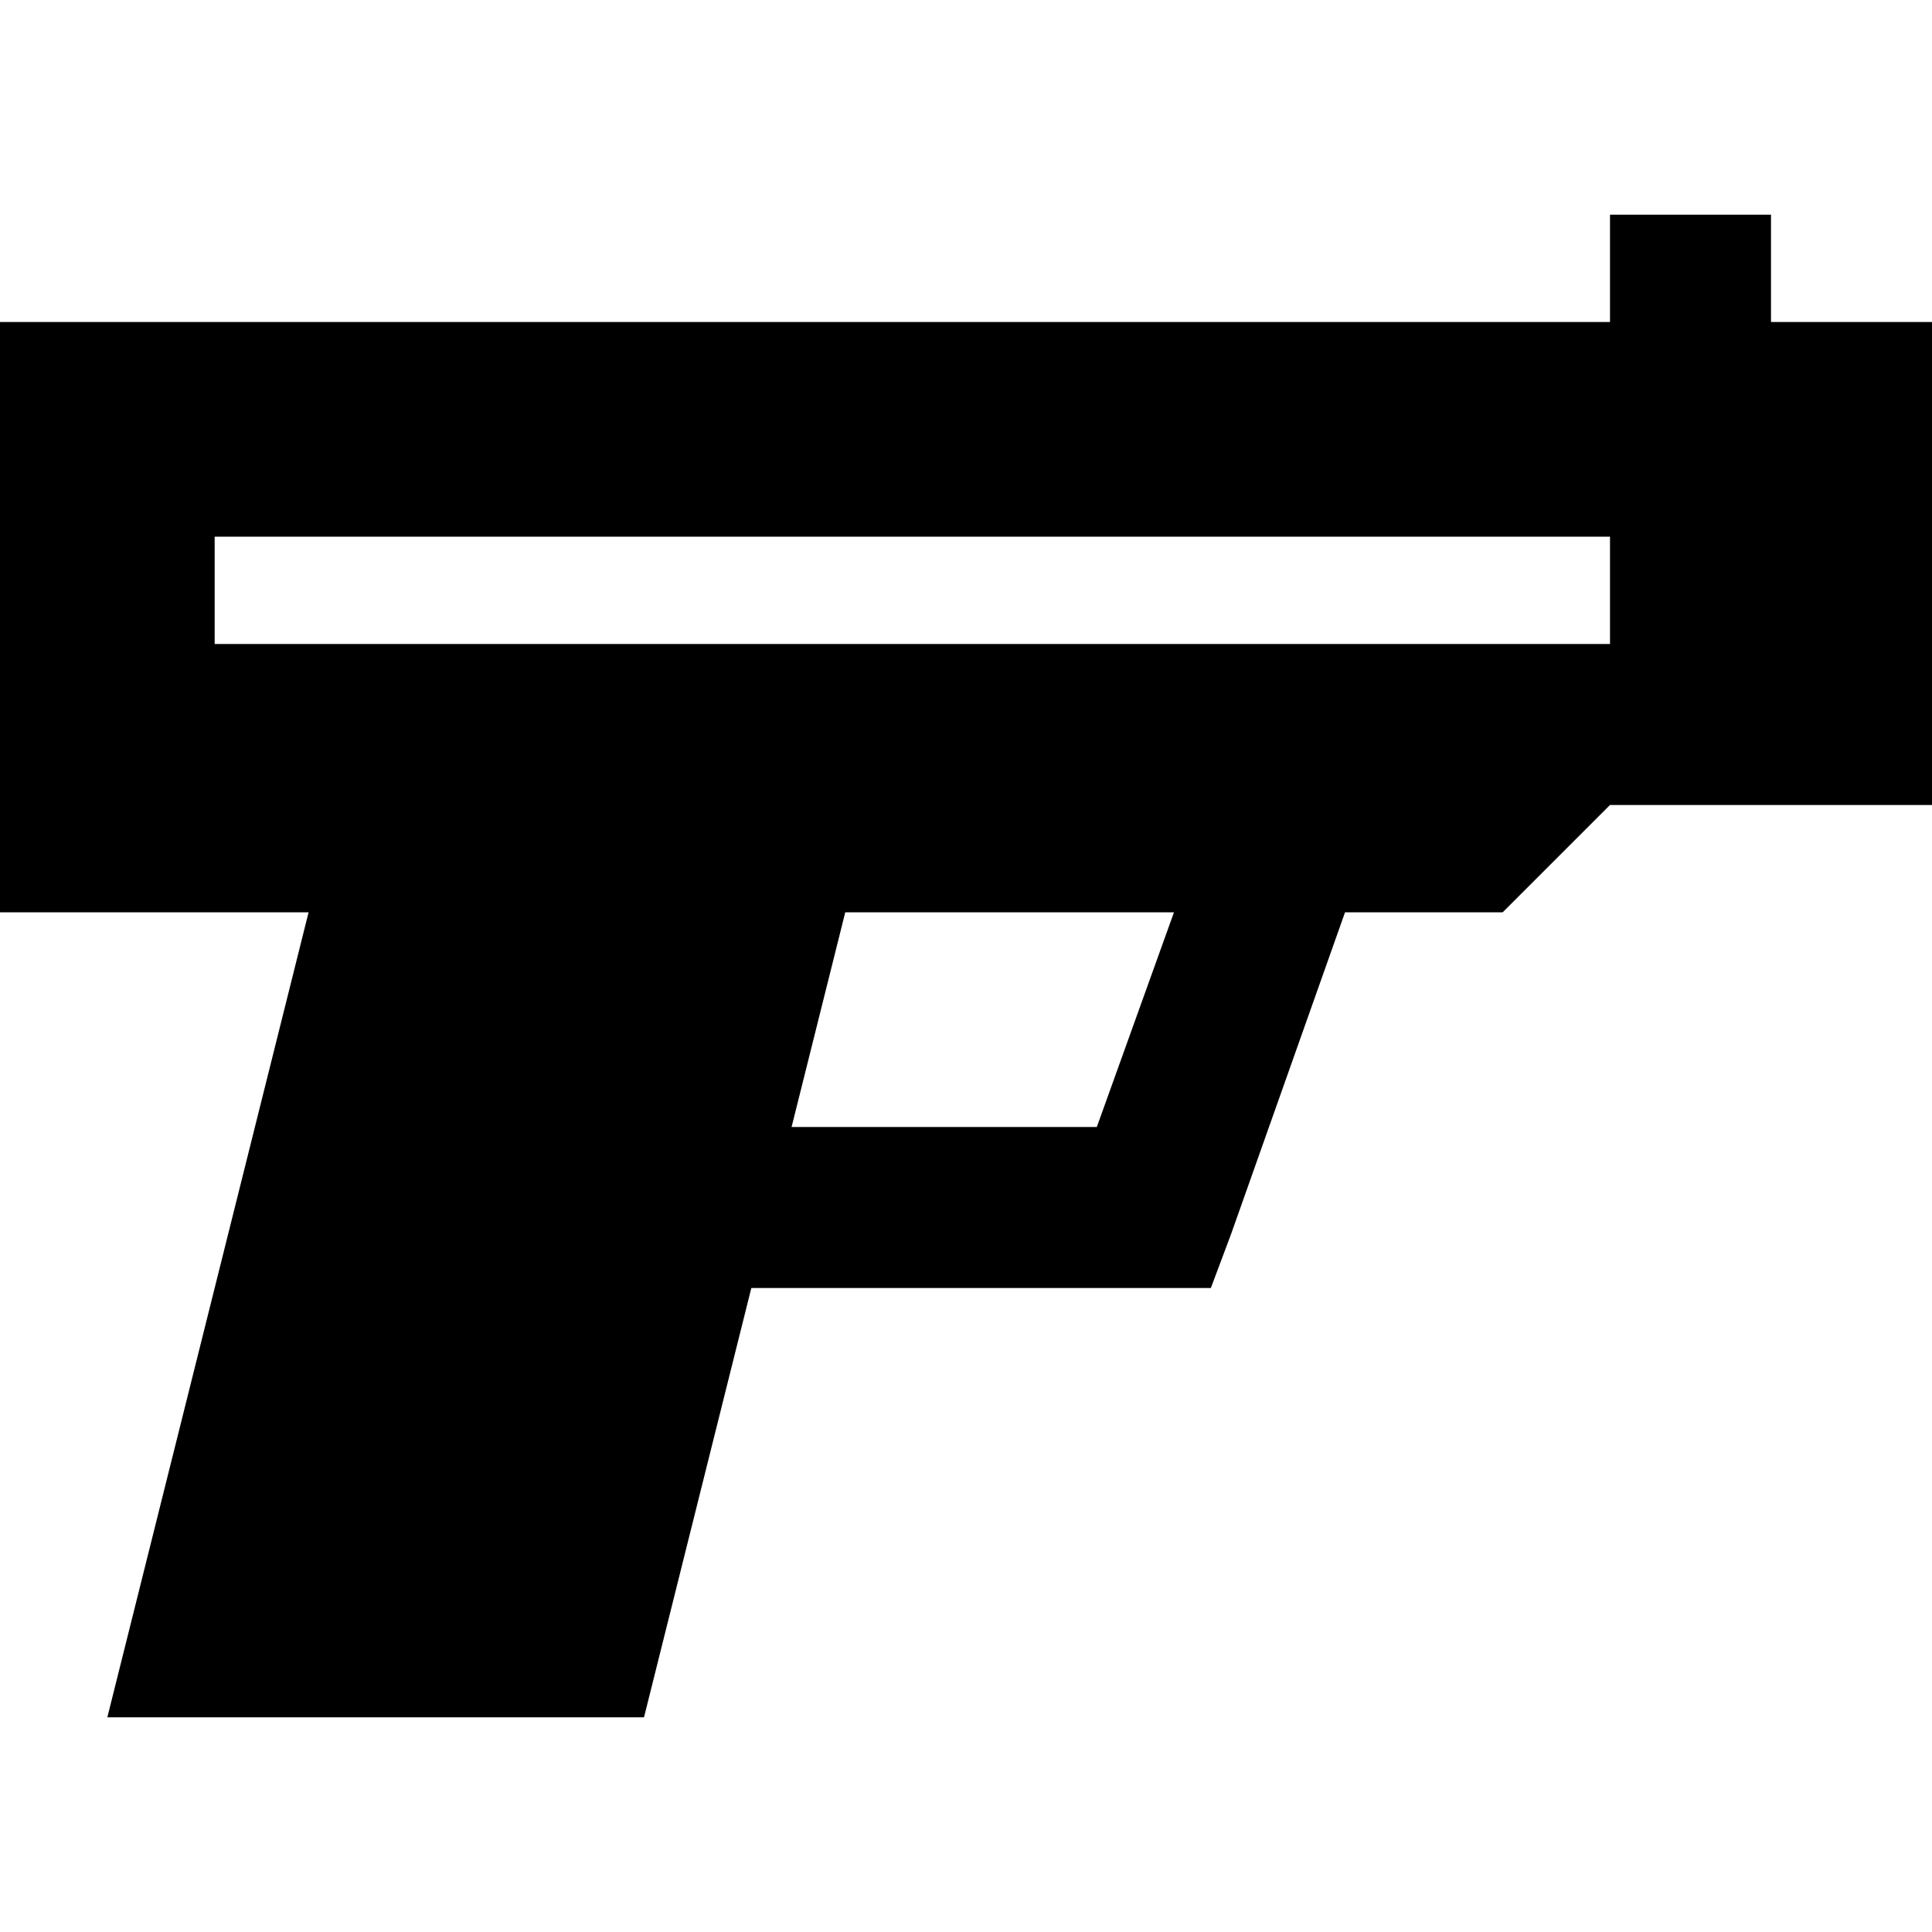 <svg xmlns="http://www.w3.org/2000/svg" viewBox="0 0 512 512">
  <path d="M 469.333 56.889 L 469.333 78.222 L 469.333 56.889 L 469.333 78.222 L 469.333 85.333 L 469.333 85.333 L 512 85.333 L 512 85.333 L 512 213.333 L 512 213.333 L 426.667 213.333 L 426.667 213.333 L 398.222 241.778 L 398.222 241.778 L 356.444 241.778 L 356.444 241.778 L 326.222 327.111 L 326.222 327.111 L 320.889 341.333 L 320.889 341.333 L 305.778 341.333 L 199.111 341.333 L 170.667 455.111 L 170.667 455.111 L 28.444 455.111 L 28.444 455.111 L 81.778 241.778 L 81.778 241.778 L 0 241.778 L 0 241.778 L 0 85.333 L 0 85.333 L 426.667 85.333 L 426.667 85.333 L 426.667 78.222 L 426.667 78.222 L 426.667 56.889 L 426.667 56.889 L 469.333 56.889 L 469.333 56.889 Z M 290.667 298.667 L 311.111 241.778 L 290.667 298.667 L 311.111 241.778 L 224 241.778 L 224 241.778 L 209.778 298.667 L 209.778 298.667 L 290.667 298.667 L 290.667 298.667 Z M 426.667 142.222 L 56.889 142.222 L 426.667 142.222 L 56.889 142.222 L 56.889 170.667 L 56.889 170.667 L 426.667 170.667 L 426.667 170.667 L 426.667 142.222 L 426.667 142.222 Z" />
</svg>